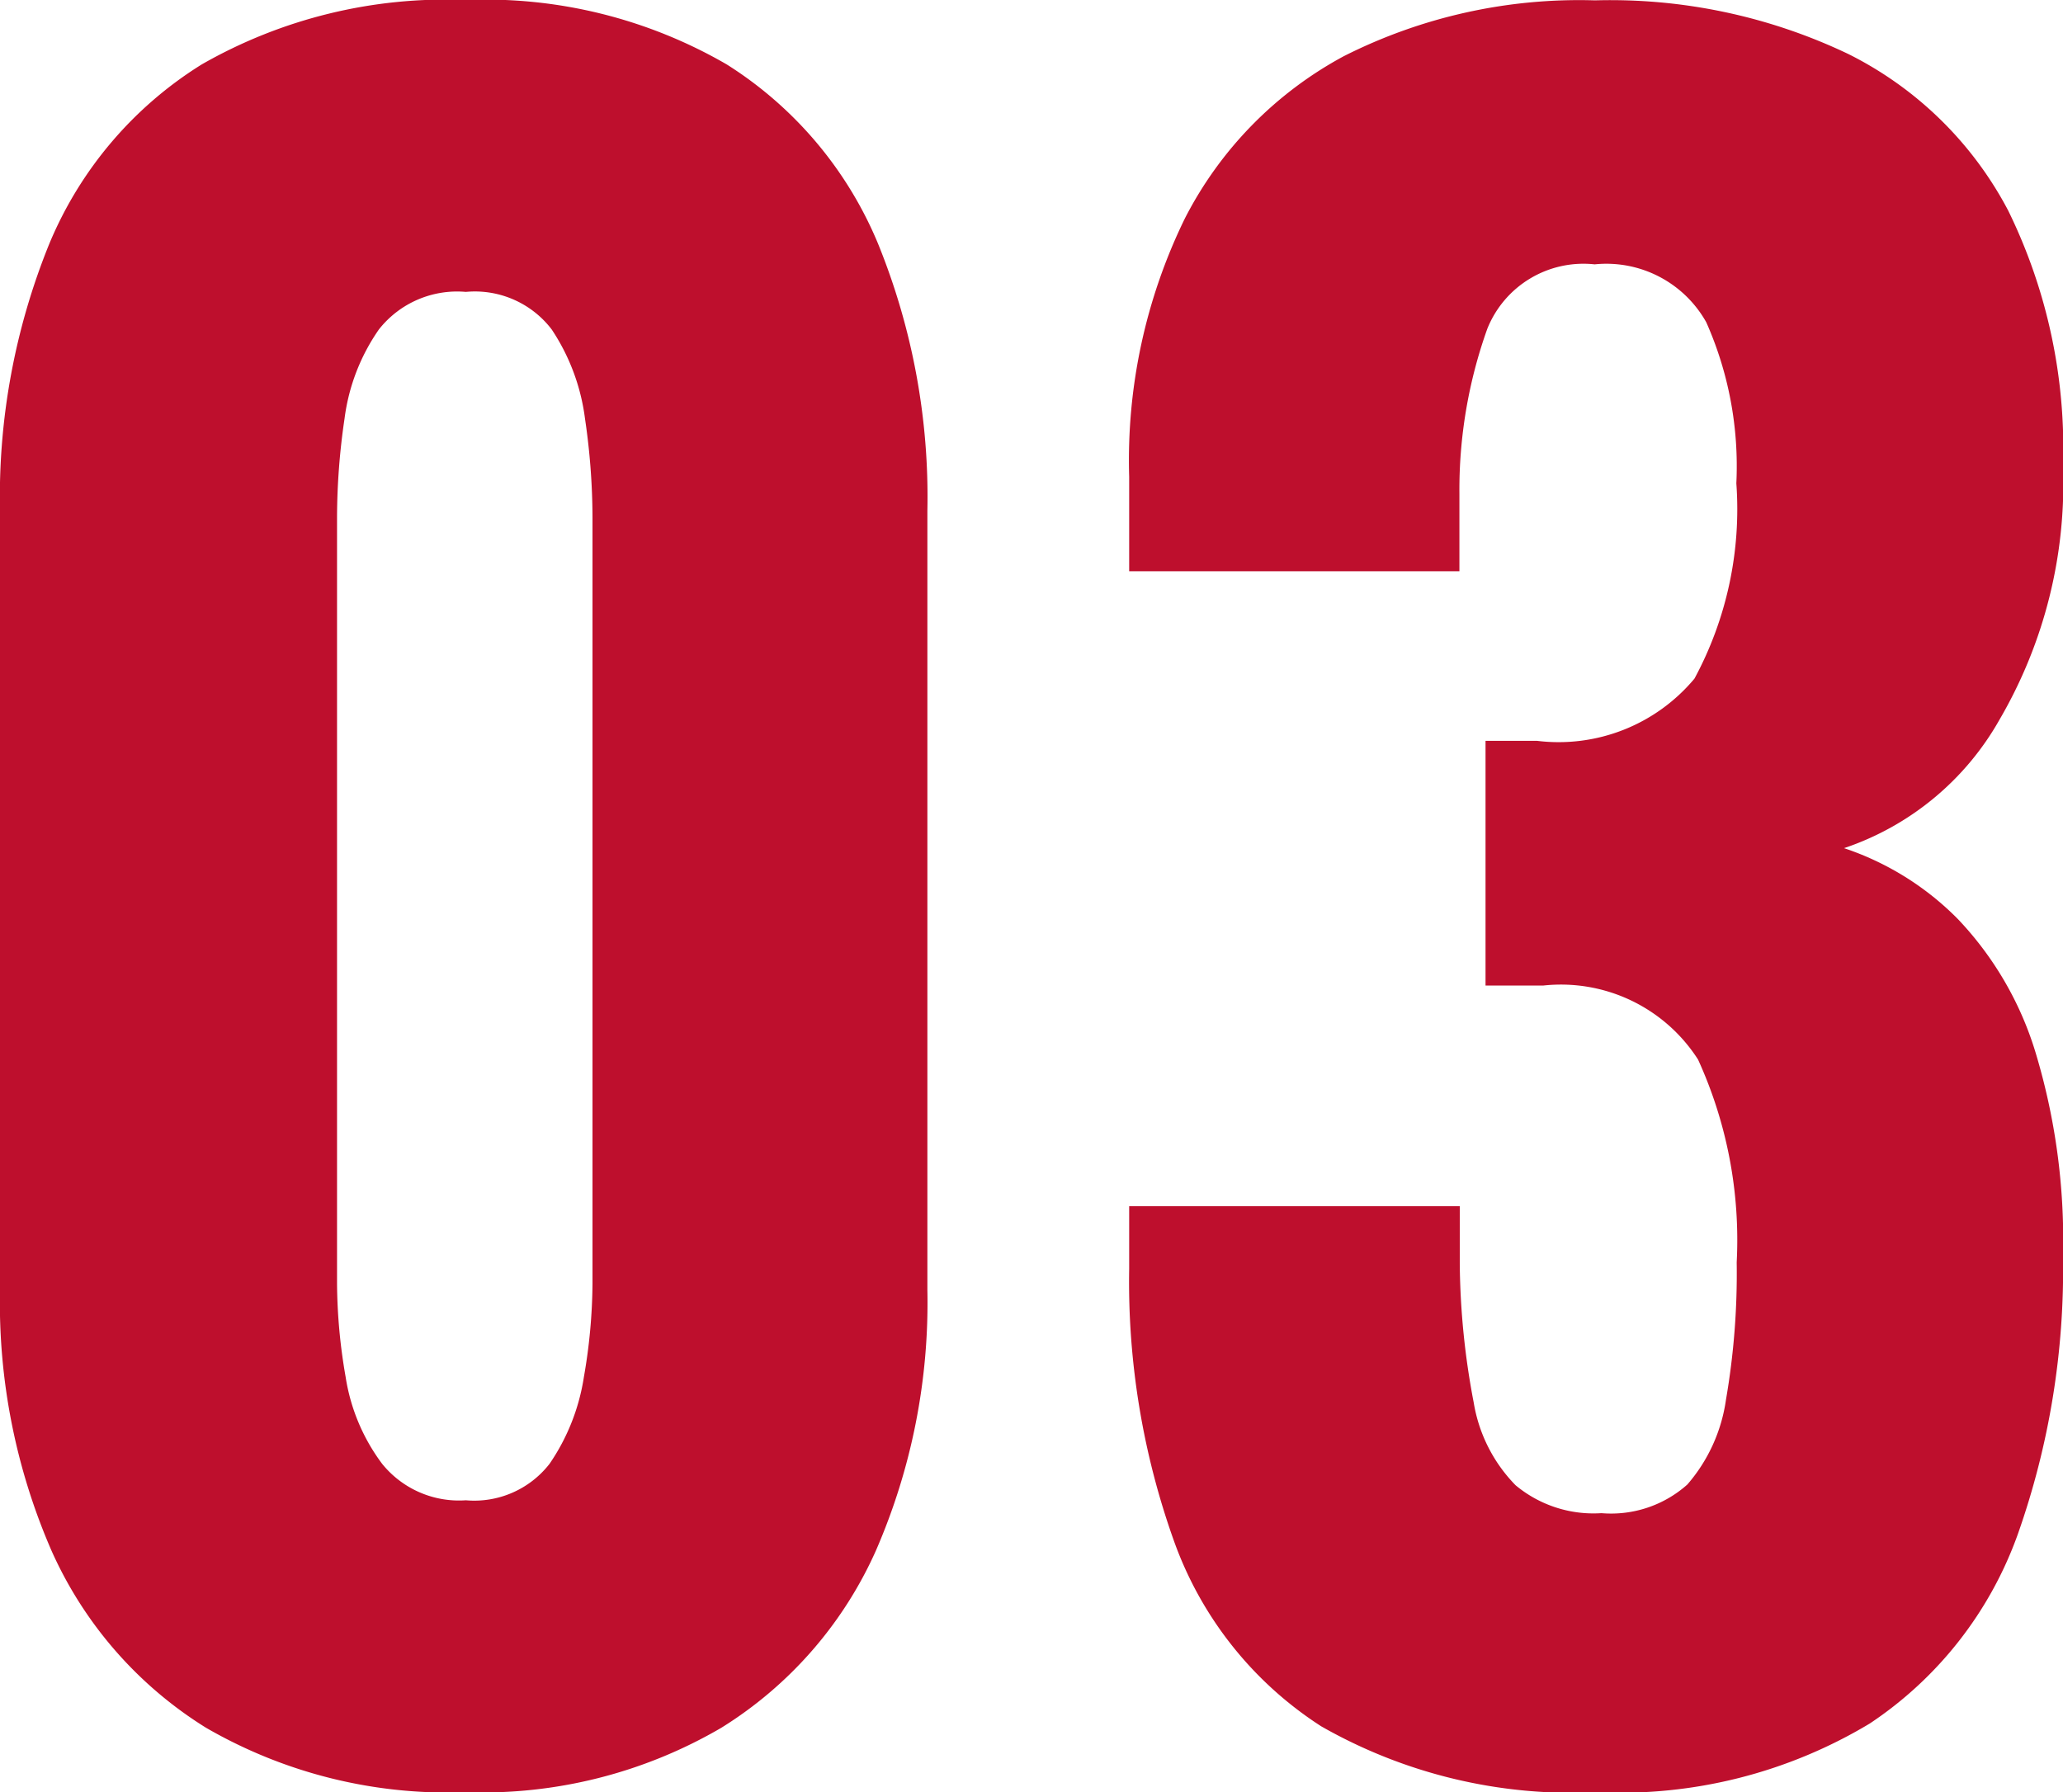 <svg xmlns="http://www.w3.org/2000/svg" width="28.83" height="25.05" viewBox="0 0 28.83 25.05">
  <path id="パス_138" data-name="パス 138" d="M8.16.42a6.737,6.737,0,0,1-3.63-.9A5.594,5.594,0,0,1,2.37-2.955,8.685,8.685,0,0,1,1.65-6.6V-17.49a9.393,9.393,0,0,1,.69-3.735A5.387,5.387,0,0,1,4.47-23.73a6.861,6.861,0,0,1,3.69-.9,6.72,6.72,0,0,1,3.645.9,5.414,5.414,0,0,1,2.115,2.505,9.393,9.393,0,0,1,.69,3.735V-6.6a8.685,8.685,0,0,1-.72,3.645A5.594,5.594,0,0,1,11.73-.48,6.615,6.615,0,0,1,8.16.42Zm0-4.08a1.332,1.332,0,0,0,1.17-.51,2.927,2.927,0,0,0,.48-1.215A7.813,7.813,0,0,0,9.93-6.69V-17.4a9.57,9.57,0,0,0-.105-1.38,2.911,2.911,0,0,0-.465-1.245,1.35,1.35,0,0,0-1.2-.525,1.39,1.39,0,0,0-1.215.525,2.8,2.8,0,0,0-.48,1.245A9.57,9.57,0,0,0,6.36-17.4V-6.69a7.814,7.814,0,0,0,.12,1.305A2.714,2.714,0,0,0,6.99-4.17,1.38,1.38,0,0,0,8.16-3.66ZM23.97.42A7.071,7.071,0,0,1,20.115-.5a5.13,5.13,0,0,1-2.055-2.58A10.764,10.764,0,0,1,17.43-6.9v-.87h4.62v.81a10.725,10.725,0,0,0,.195,1.935A2.147,2.147,0,0,0,22.83-3.87a1.7,1.7,0,0,0,1.2.39,1.6,1.6,0,0,0,1.2-.4,2.3,2.3,0,0,0,.54-1.185,10.38,10.38,0,0,0,.15-1.92,6.077,6.077,0,0,0-.54-2.835,2.275,2.275,0,0,0-2.16-1.035h-.81v-3.42h.72a2.473,2.473,0,0,0,2.2-.87,4.988,4.988,0,0,0,.585-2.73,4.955,4.955,0,0,0-.42-2.25,1.6,1.6,0,0,0-1.56-.81,1.447,1.447,0,0,0-1.5.9,6.679,6.679,0,0,0-.39,2.31v1.08H17.43v-1.32a7.694,7.694,0,0,1,.78-3.615,5.333,5.333,0,0,1,2.22-2.265,7.283,7.283,0,0,1,3.51-.78,7.711,7.711,0,0,1,3.54.75,5.087,5.087,0,0,1,2.235,2.19,7.543,7.543,0,0,1,.765,3.57,6.545,6.545,0,0,1-.885,3.54,3.935,3.935,0,0,1-2.175,1.8,4.023,4.023,0,0,1,1.59.99,4.674,4.674,0,0,1,1.08,1.845,9.053,9.053,0,0,1,.39,2.865,11.108,11.108,0,0,1-.63,3.885A5.331,5.331,0,0,1,27.78-.54,6.764,6.764,0,0,1,23.97.42Z" transform="translate(-1.65 24.63)" fill="#be0f2d"/>
</svg>
